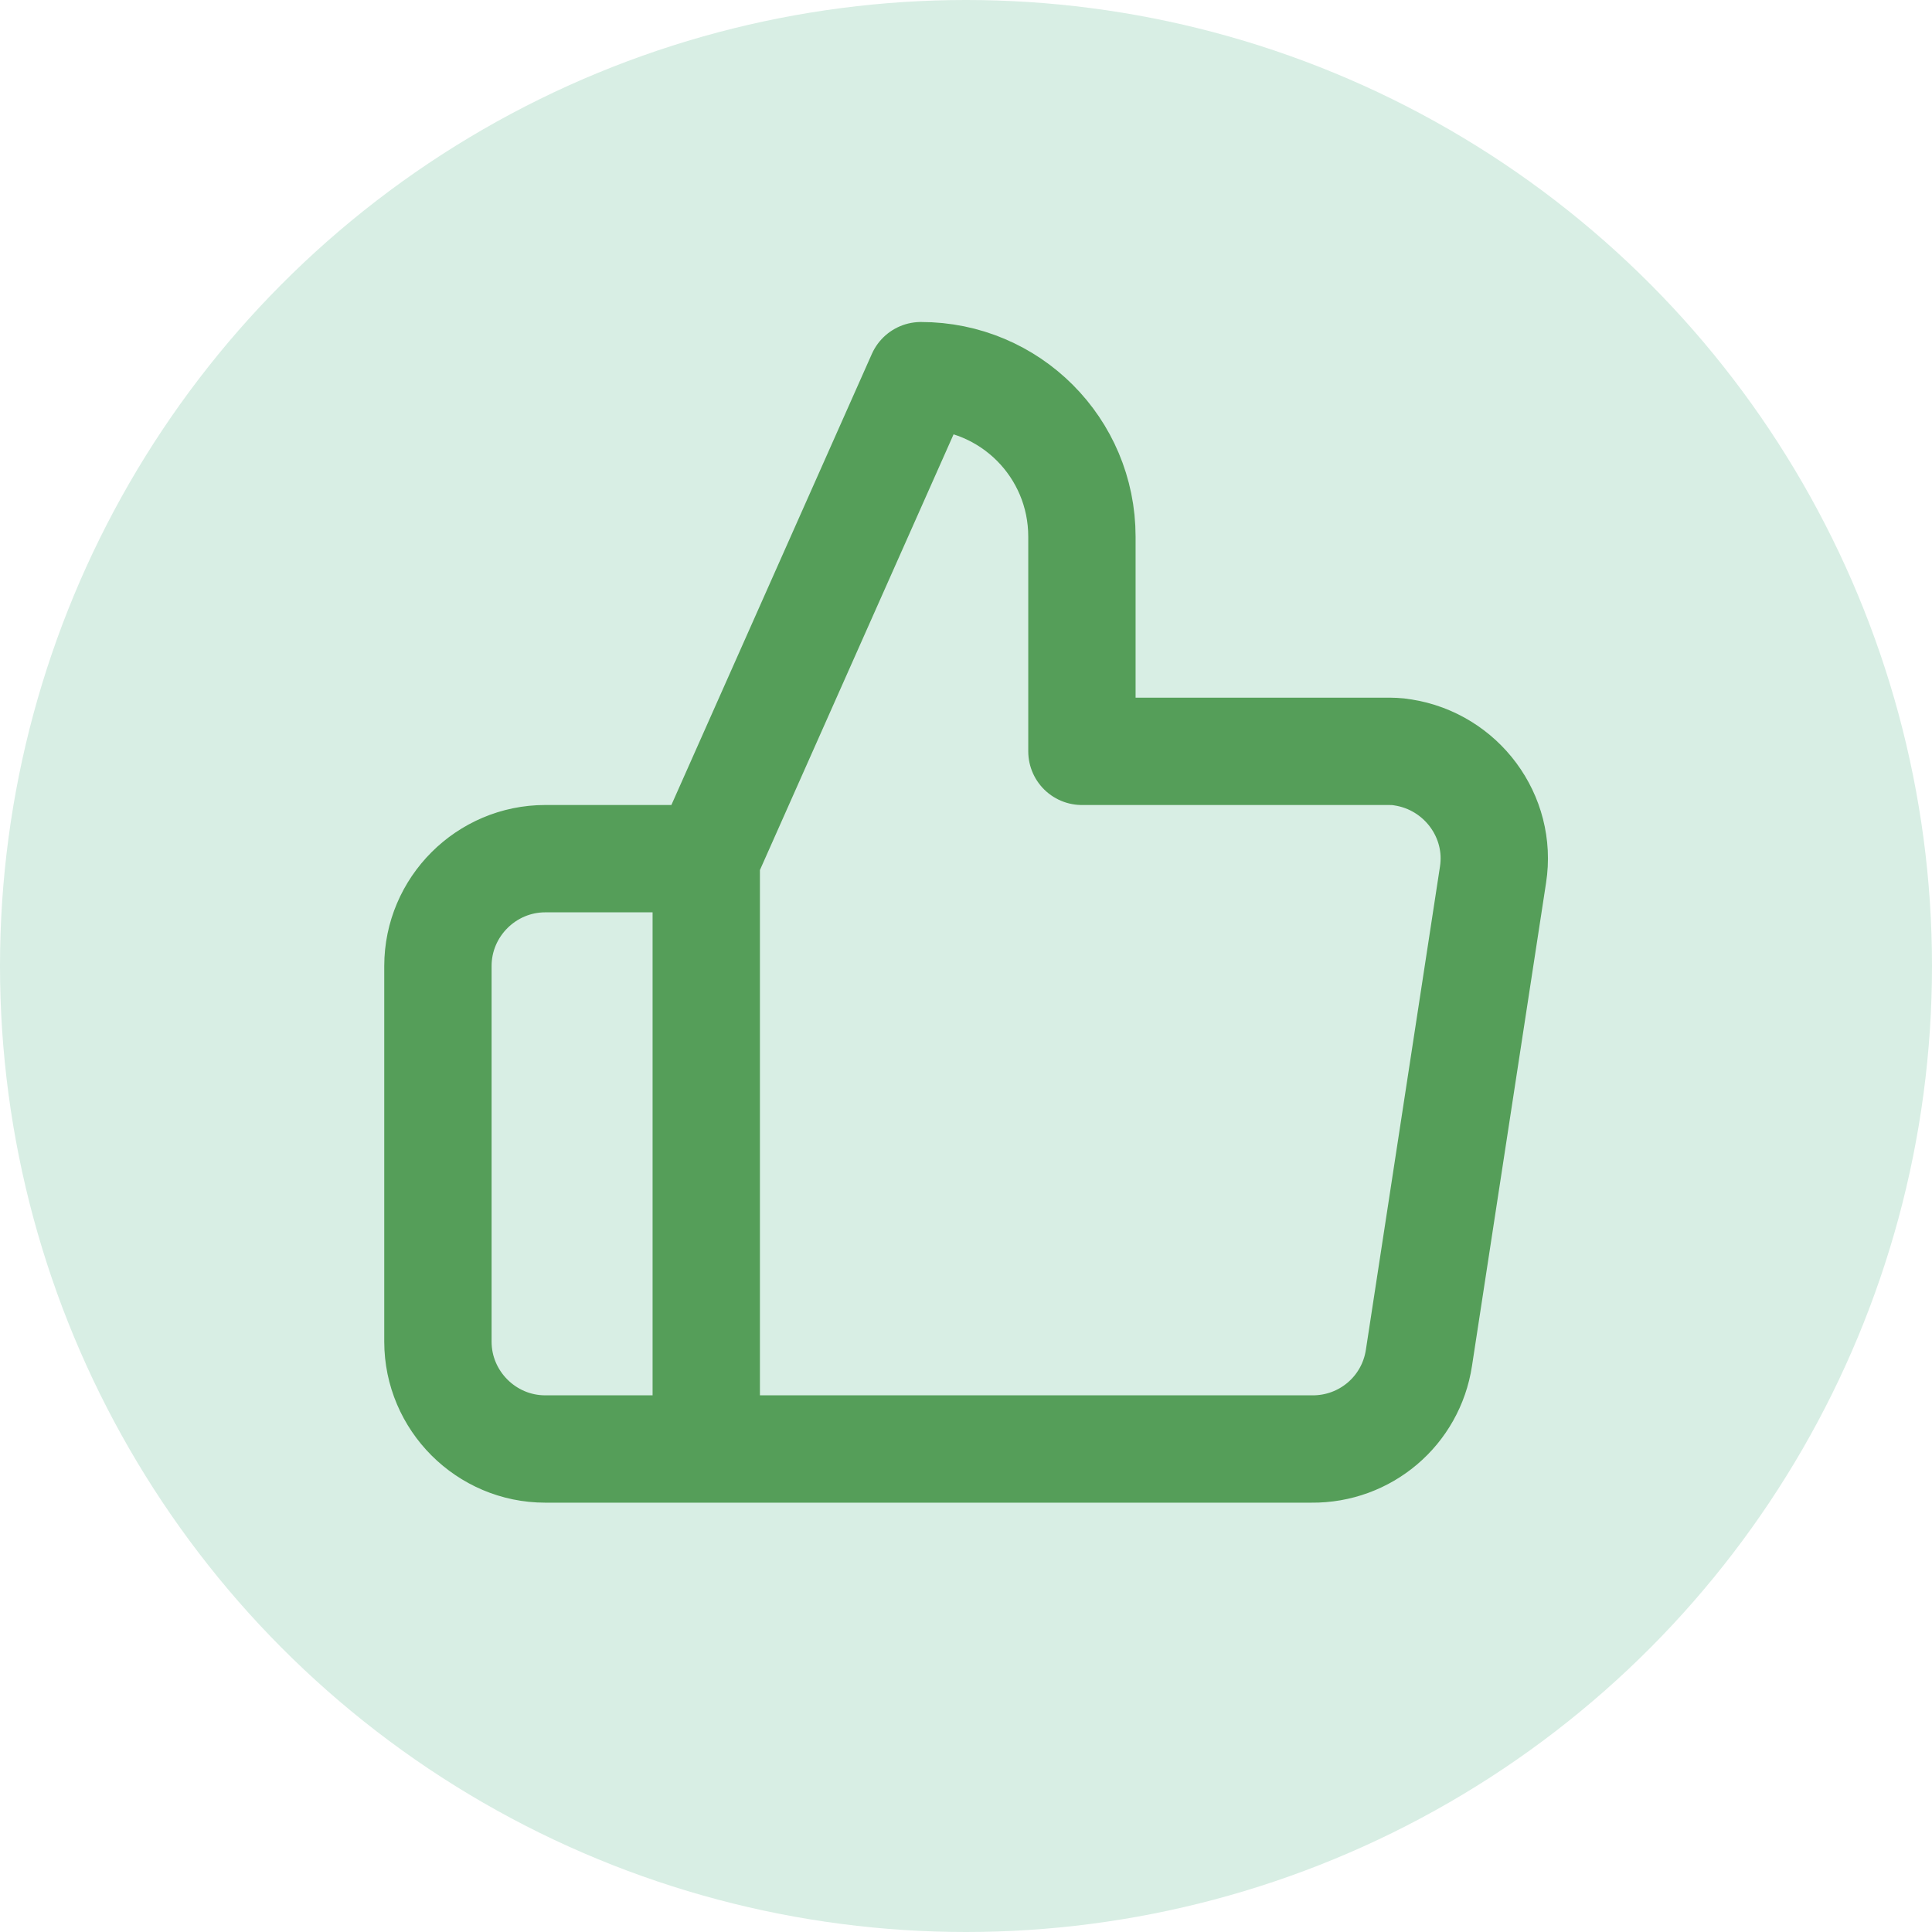 <svg xmlns="http://www.w3.org/2000/svg" id="Layer_1" data-name="Layer 1" viewBox="0 0 36 36"><defs><style>.cls-1{fill:#d8eee4;stroke-width:0}.cls-2{fill:none;stroke:#559e59;stroke-linecap:round;stroke-linejoin:round;stroke-width:2px}</style></defs><circle cx="18" cy="18" r="18" class="cls-1"/><path d="M20.16 14v-4c0-1.66-1.34-3-3-3l-4 9v11h11.28c1 .01 1.85-.71 2-1.7l1.38-9c.17-1.09-.59-2.11-1.68-2.28-.11-.02-.21-.02-.32-.02h-5.66Zm-7 13h-3c-1.1 0-2-.9-2-2v-7c0-1.1.9-2 2-2h3" class="cls-2"/></svg>